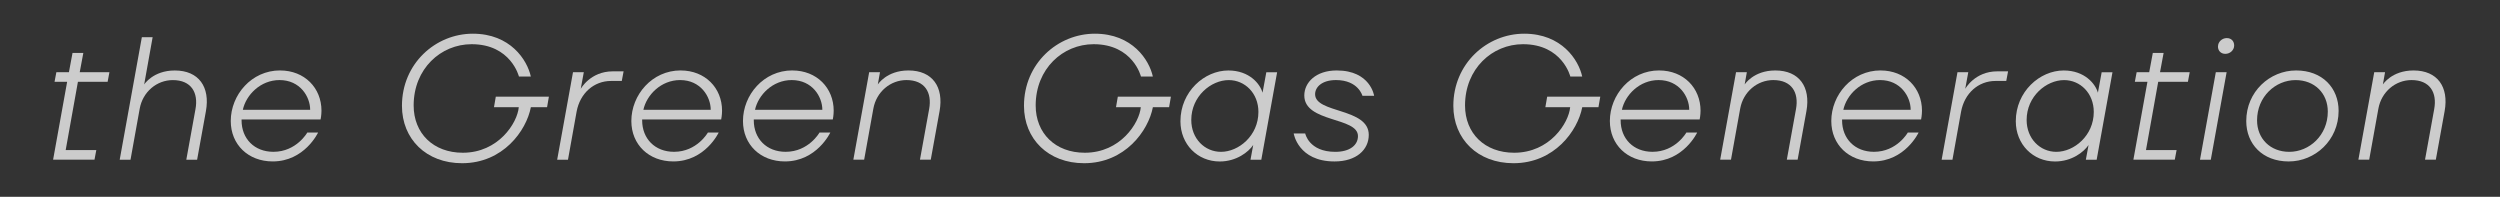 <svg width="343" height="27" viewBox="0 0 343 27" fill="none" xmlns="http://www.w3.org/2000/svg">
<rect x="0" y="0" width="343" height="27" fill="#333333" stroke="none"/>
<path d="M7.729 9.907H9.456L9.949 7.265H11.432L10.939 9.907H15.013L14.765 11.226H10.691L9.012 20.591H13.213L12.964 21.91H7.285L9.212 11.222H7.484L7.733 9.903L7.729 9.907Z" fill="white" fill-opacity="0.75"/>
<path d="M20.941 5.106L19.78 11.591C19.78 11.591 20.99 9.669 23.98 9.669C27.289 9.669 28.845 11.951 28.254 15.239L27.044 21.914H25.561L26.82 14.973C27.24 12.692 26.229 10.989 23.707 10.989C21.536 10.989 19.584 12.573 19.165 14.926L17.906 21.914H16.423L19.462 5.102H20.945L20.941 5.106Z" fill="white" fill-opacity="0.75"/>
<path d="M38.428 9.666C41.785 9.666 44.107 12.066 44.107 15.188C44.107 15.813 43.985 16.388 43.985 16.388H33.143V16.507C33.143 19.026 34.895 20.828 37.515 20.828C40.676 20.828 42.16 18.186 42.16 18.186H43.642C43.642 18.186 41.789 22.148 37.417 22.148C34.06 22.148 31.66 19.842 31.66 16.602C31.66 13.025 34.5 9.662 38.428 9.662V9.666ZM42.555 15.069C42.555 13.266 41.174 10.985 38.354 10.985C35.735 10.985 33.759 13.025 33.315 15.069H42.551H42.555Z" fill="white" fill-opacity="0.75"/>
<path d="M67.774 14.708L68.022 13.266H75.307L75.058 14.708H72.834C72.215 17.948 69.004 22.393 63.398 22.393C58.485 22.393 55.148 19.077 55.148 14.518C55.148 8.73 59.744 4.623 64.877 4.623C70.01 4.623 72.337 8.223 72.83 10.505H71.2C71.2 10.505 70.112 6.064 64.706 6.064C60.481 6.064 56.753 9.428 56.753 14.47C56.753 18.289 59.446 20.955 63.496 20.955C68.385 20.955 70.98 16.871 71.176 14.712H67.766L67.774 14.708Z" fill="white" fill-opacity="0.75"/>
<path d="M83.83 11.107C81.483 11.107 79.581 12.787 79.112 15.31L77.927 21.913H76.444L78.615 9.907H80.098L79.678 12.189C79.678 12.189 80.986 9.788 84.075 9.788H85.558L85.309 11.107H83.826H83.83Z" fill="white" fill-opacity="0.75"/>
<path d="M93.388 9.666C96.745 9.666 99.067 12.066 99.067 15.188C99.067 15.813 98.945 16.388 98.945 16.388H88.104V16.507C88.104 19.026 89.856 20.828 92.475 20.828C95.637 20.828 97.12 18.186 97.12 18.186H98.603C98.603 18.186 96.749 22.148 92.378 22.148C89.02 22.148 86.621 19.842 86.621 16.602C86.621 13.025 89.46 9.662 93.388 9.662V9.666ZM97.511 15.069C97.511 13.266 96.13 10.985 93.311 10.985C90.691 10.985 88.715 13.025 88.271 15.069H97.507H97.511Z" fill="white" fill-opacity="0.75"/>
<path d="M108.703 9.666C112.06 9.666 114.382 12.066 114.382 15.188C114.382 15.813 114.26 16.388 114.26 16.388H103.419V16.507C103.419 19.026 105.17 20.828 107.79 20.828C110.952 20.828 112.435 18.186 112.435 18.186H113.918C113.918 18.186 112.064 22.148 107.692 22.148C104.335 22.148 101.936 19.842 101.936 16.602C101.936 13.025 104.775 9.662 108.703 9.662V9.666ZM112.826 15.069C112.826 13.266 111.445 10.985 108.625 10.985C106.006 10.985 104.03 13.025 103.586 15.069H112.822H112.826Z" fill="white" fill-opacity="0.75"/>
<path d="M120.734 9.907L120.436 11.587C120.436 11.587 121.646 9.666 124.637 9.666C127.945 9.666 129.501 11.947 128.911 15.235L127.701 21.91H126.218L127.477 14.97C127.896 12.688 126.886 10.985 124.364 10.985C122.192 10.985 120.241 12.569 119.821 14.922L118.562 21.91H117.079L119.251 9.903H120.734V9.907Z" fill="white" fill-opacity="0.75"/>
<path d="M153.115 14.708L153.364 13.266H160.648L160.4 14.708H158.175C157.556 17.948 154.346 22.393 148.74 22.393C143.826 22.393 140.49 19.077 140.49 14.518C140.49 8.73 145.085 4.623 150.219 4.623C155.352 4.623 157.678 8.223 158.171 10.505H156.542C156.542 10.505 155.454 6.064 150.048 6.064C145.823 6.064 142.095 9.428 142.095 14.47C142.095 18.289 144.788 20.955 148.837 20.955C153.726 20.955 156.322 16.871 156.517 14.712H153.107L153.115 14.708Z" fill="white" fill-opacity="0.75"/>
<path d="M171.938 19.897C171.294 20.856 169.64 22.155 167.342 22.155C164.303 22.155 161.956 19.802 161.956 16.633C161.956 12.577 165.24 9.669 168.528 9.669C171.441 9.669 172.9 11.543 173.221 12.72L173.739 9.911H175.222L173.05 21.918H171.567L171.938 19.901V19.897ZM172.655 15.358C172.655 12.787 170.801 10.989 168.581 10.989C166.161 10.989 163.443 13.199 163.443 16.463C163.443 19.03 165.297 20.832 167.518 20.832C169.938 20.832 172.655 18.622 172.655 15.358Z" fill="white" fill-opacity="0.75"/>
<path d="M179.076 18.313C179.076 18.313 179.569 20.832 183.199 20.832C185.224 20.832 186.312 19.898 186.312 18.669C186.312 16.027 178.95 16.843 178.95 13.1C178.95 11.321 180.53 9.666 183.395 9.666C188.039 9.666 188.532 13.148 188.532 13.148H186.927C186.927 13.148 186.361 10.985 183.297 10.985C181.37 10.985 180.433 11.947 180.433 12.93C180.433 15.572 187.795 14.78 187.795 18.503C187.795 20.543 186.092 22.151 183.101 22.151C178.086 22.151 177.495 18.309 177.495 18.309H179.076V18.313Z" fill="white" fill-opacity="0.75"/>
<path d="M212.024 14.708L212.272 13.266H219.557L219.308 14.708H217.084C216.465 17.948 213.258 22.393 207.648 22.393C202.735 22.393 199.398 19.077 199.398 14.518C199.398 8.73 203.994 4.623 209.127 4.623C214.26 4.623 216.587 8.223 217.08 10.505H215.45C215.45 10.505 214.362 6.064 208.956 6.064C204.731 6.064 201.003 9.428 201.003 14.47C201.003 18.289 203.696 20.955 207.746 20.955C212.635 20.955 215.23 16.871 215.426 14.712H212.016L212.024 14.708Z" fill="white" fill-opacity="0.75"/>
<path d="M227.636 9.666C230.997 9.666 233.315 12.066 233.315 15.188C233.315 15.813 233.193 16.388 233.193 16.388H222.352V16.507C222.352 19.026 224.104 20.828 226.723 20.828C229.885 20.828 231.368 18.186 231.368 18.186H232.851C232.851 18.186 230.997 22.148 226.626 22.148C223.264 22.148 220.873 19.842 220.873 16.602C220.873 13.025 223.712 9.662 227.64 9.662L227.636 9.666ZM231.763 15.069C231.763 13.266 230.378 10.985 227.563 10.985C224.943 10.985 222.967 13.025 222.523 15.069H231.759H231.763Z" fill="white" fill-opacity="0.75"/>
<path d="M239.667 9.907L239.369 11.587C239.369 11.587 240.58 9.666 243.57 9.666C246.878 9.666 248.435 11.947 247.844 15.235L246.634 21.91H245.151L246.41 14.97C246.829 12.688 245.819 10.985 243.297 10.985C241.121 10.985 239.174 12.569 238.75 14.922L237.491 21.91H236.008L238.184 9.903H239.667V9.907Z" fill="white" fill-opacity="0.75"/>
<path d="M258.017 9.666C261.378 9.666 263.696 12.066 263.696 15.188C263.696 15.813 263.574 16.388 263.574 16.388H252.733V16.507C252.733 19.026 254.485 20.828 257.104 20.828C260.266 20.828 261.749 18.186 261.749 18.186H263.232C263.232 18.186 261.378 22.148 257.007 22.148C253.65 22.148 251.254 19.842 251.254 16.602C251.254 13.025 254.094 9.662 258.021 9.662L258.017 9.666ZM262.144 15.069C262.144 13.266 260.763 10.985 257.944 10.985C255.324 10.985 253.348 13.025 252.904 15.069H262.14H262.144Z" fill="white" fill-opacity="0.75"/>
<path d="M273.78 11.107C271.433 11.107 269.531 12.787 269.062 15.31L267.877 21.913H266.394L268.565 9.907H270.048L269.628 12.189C269.628 12.189 270.936 9.788 274.024 9.788H275.507L275.259 11.107H273.776H273.78Z" fill="white" fill-opacity="0.75"/>
<path d="M286.548 19.897C285.905 20.856 284.251 22.155 281.953 22.155C278.913 22.155 276.567 19.802 276.567 16.633C276.567 12.577 279.85 9.669 283.138 9.669C286.051 9.669 287.51 11.543 287.832 12.72L288.349 9.911H289.832L287.661 21.918H286.178L286.548 19.901V19.897ZM287.265 15.358C287.265 12.787 285.412 10.989 283.191 10.989C280.771 10.989 278.054 13.199 278.054 16.463C278.054 19.03 279.907 20.832 282.128 20.832C284.548 20.832 287.265 18.622 287.265 15.358Z" fill="white" fill-opacity="0.75"/>
<path d="M293.145 9.907H294.872L295.365 7.265H296.848L296.355 9.907H300.429L300.181 11.226H296.106L294.428 20.591H298.628L298.38 21.91H292.7L294.628 11.222H292.9L293.149 9.903L293.145 9.907Z" fill="white" fill-opacity="0.75"/>
<path d="M304.01 9.907H305.493L303.322 21.914H301.839L304.01 9.907ZM304.308 6.378C304.308 5.728 304.874 5.225 305.518 5.225C306.161 5.225 306.528 5.681 306.528 6.235C306.528 6.885 305.962 7.388 305.318 7.388C304.674 7.388 304.303 6.932 304.303 6.378H304.308Z" fill="white" fill-opacity="0.75"/>
<path d="M308.186 16.606C308.186 12.573 311.421 9.666 315.027 9.666C318.632 9.666 320.857 12.066 320.857 15.211C320.857 19.248 317.622 22.151 314.016 22.151C310.411 22.151 308.186 19.751 308.186 16.606ZM314.09 20.832C316.856 20.832 319.374 18.551 319.374 15.31C319.374 12.811 317.569 10.989 314.953 10.989C312.187 10.989 309.669 13.27 309.669 16.511C309.669 19.01 311.474 20.832 314.09 20.832Z" fill="white" fill-opacity="0.75"/>
<path d="M327.229 9.907L326.931 11.587C326.931 11.587 328.142 9.666 331.132 9.666C334.44 9.666 335.997 11.947 335.406 15.235L334.196 21.91H332.713L333.972 14.97C334.391 12.688 333.381 10.985 330.859 10.985C328.683 10.985 326.736 12.569 326.312 14.922L325.053 21.91H323.57L325.746 9.903H327.229V9.907Z" fill="white" fill-opacity="0.75"/>
</svg>
